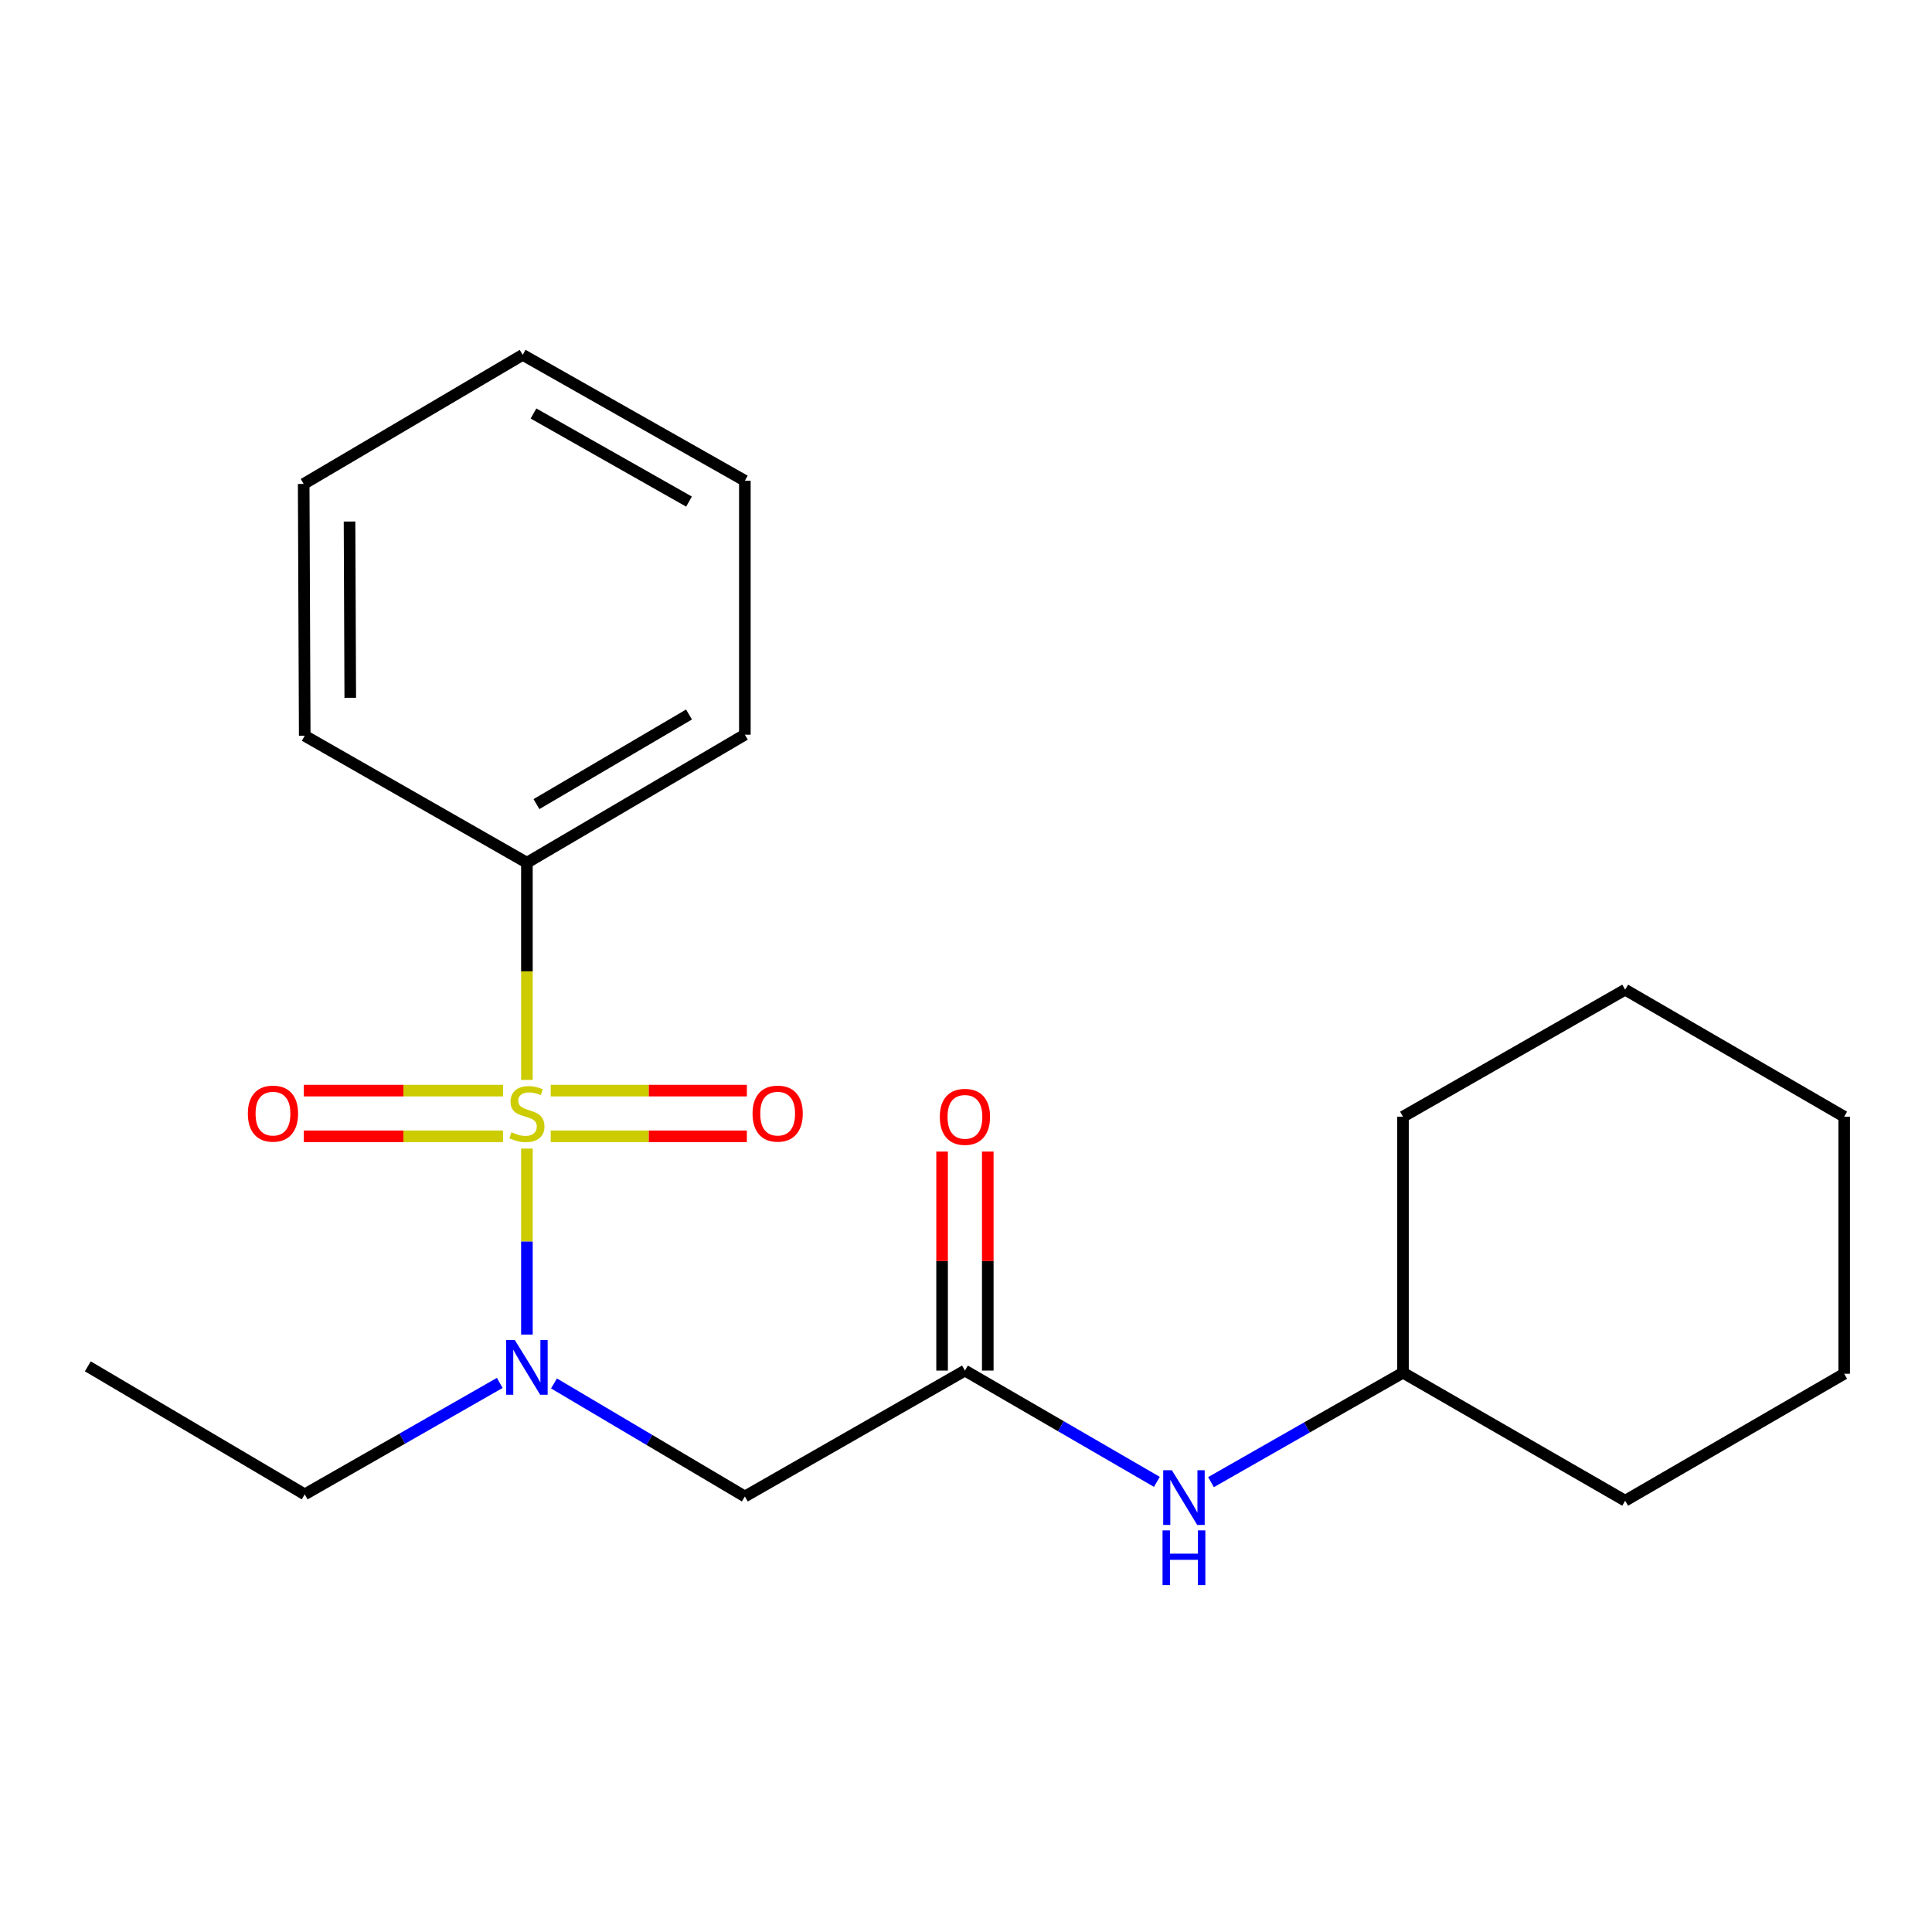 <?xml version='1.0' encoding='iso-8859-1'?>
<svg version='1.1' baseProfile='full'
              xmlns='http://www.w3.org/2000/svg'
                      xmlns:rdkit='http://www.rdkit.org/xml'
                      xmlns:xlink='http://www.w3.org/1999/xlink'
                  xml:space='preserve'
width='1000px' height='1000px' viewBox='0 0 1000 1000'>
<!-- END OF HEADER -->
<rect style='opacity:1.0;fill:#FFFFFF;stroke:none' width='1000' height='1000' x='0' y='0'> </rect>
<path class='bond-0' d='M 272.727,594.492 L 272.727,642.633' style='fill:none;fill-rule:evenodd;stroke:#CCCC00;stroke-width:6px;stroke-linecap:butt;stroke-linejoin:miter;stroke-opacity:1' />
<path class='bond-0' d='M 272.727,642.633 L 272.727,690.775' style='fill:none;fill-rule:evenodd;stroke:#0000FF;stroke-width:6px;stroke-linecap:butt;stroke-linejoin:miter;stroke-opacity:1' />
<path class='bond-3' d='M 285.052,588.152 L 335.814,588.152' style='fill:none;fill-rule:evenodd;stroke:#CCCC00;stroke-width:6px;stroke-linecap:butt;stroke-linejoin:miter;stroke-opacity:1' />
<path class='bond-3' d='M 335.814,588.152 L 386.576,588.152' style='fill:none;fill-rule:evenodd;stroke:#FF0000;stroke-width:6px;stroke-linecap:butt;stroke-linejoin:miter;stroke-opacity:1' />
<path class='bond-3' d='M 285.052,564.5 L 335.814,564.5' style='fill:none;fill-rule:evenodd;stroke:#CCCC00;stroke-width:6px;stroke-linecap:butt;stroke-linejoin:miter;stroke-opacity:1' />
<path class='bond-3' d='M 335.814,564.5 L 386.576,564.5' style='fill:none;fill-rule:evenodd;stroke:#FF0000;stroke-width:6px;stroke-linecap:butt;stroke-linejoin:miter;stroke-opacity:1' />
<path class='bond-4' d='M 260.361,564.5 L 208.812,564.5' style='fill:none;fill-rule:evenodd;stroke:#CCCC00;stroke-width:6px;stroke-linecap:butt;stroke-linejoin:miter;stroke-opacity:1' />
<path class='bond-4' d='M 208.812,564.5 L 157.263,564.5' style='fill:none;fill-rule:evenodd;stroke:#FF0000;stroke-width:6px;stroke-linecap:butt;stroke-linejoin:miter;stroke-opacity:1' />
<path class='bond-4' d='M 260.361,588.152 L 208.812,588.152' style='fill:none;fill-rule:evenodd;stroke:#CCCC00;stroke-width:6px;stroke-linecap:butt;stroke-linejoin:miter;stroke-opacity:1' />
<path class='bond-4' d='M 208.812,588.152 L 157.263,588.152' style='fill:none;fill-rule:evenodd;stroke:#FF0000;stroke-width:6px;stroke-linecap:butt;stroke-linejoin:miter;stroke-opacity:1' />
<path class='bond-5' d='M 272.727,558.961 L 272.727,502.751' style='fill:none;fill-rule:evenodd;stroke:#CCCC00;stroke-width:6px;stroke-linecap:butt;stroke-linejoin:miter;stroke-opacity:1' />
<path class='bond-5' d='M 272.727,502.751 L 272.727,446.54' style='fill:none;fill-rule:evenodd;stroke:#000000;stroke-width:6px;stroke-linecap:butt;stroke-linejoin:miter;stroke-opacity:1' />
<path class='bond-1' d='M 286.745,716.068 L 336.14,745.32' style='fill:none;fill-rule:evenodd;stroke:#0000FF;stroke-width:6px;stroke-linecap:butt;stroke-linejoin:miter;stroke-opacity:1' />
<path class='bond-1' d='M 336.14,745.32 L 385.536,774.572' style='fill:none;fill-rule:evenodd;stroke:#000000;stroke-width:6px;stroke-linecap:butt;stroke-linejoin:miter;stroke-opacity:1' />
<path class='bond-9' d='M 258.676,715.796 L 208.2,744.639' style='fill:none;fill-rule:evenodd;stroke:#0000FF;stroke-width:6px;stroke-linecap:butt;stroke-linejoin:miter;stroke-opacity:1' />
<path class='bond-9' d='M 208.2,744.639 L 157.724,773.481' style='fill:none;fill-rule:evenodd;stroke:#000000;stroke-width:6px;stroke-linecap:butt;stroke-linejoin:miter;stroke-opacity:1' />
<path class='bond-2' d='M 385.536,774.572 L 499.448,709.41' style='fill:none;fill-rule:evenodd;stroke:#000000;stroke-width:6px;stroke-linecap:butt;stroke-linejoin:miter;stroke-opacity:1' />
<path class='bond-6' d='M 499.448,709.41 L 549.12,738.21' style='fill:none;fill-rule:evenodd;stroke:#000000;stroke-width:6px;stroke-linecap:butt;stroke-linejoin:miter;stroke-opacity:1' />
<path class='bond-6' d='M 549.12,738.21 L 598.793,767.01' style='fill:none;fill-rule:evenodd;stroke:#0000FF;stroke-width:6px;stroke-linecap:butt;stroke-linejoin:miter;stroke-opacity:1' />
<path class='bond-7' d='M 511.274,709.41 L 511.274,652.725' style='fill:none;fill-rule:evenodd;stroke:#000000;stroke-width:6px;stroke-linecap:butt;stroke-linejoin:miter;stroke-opacity:1' />
<path class='bond-7' d='M 511.274,652.725 L 511.274,596.04' style='fill:none;fill-rule:evenodd;stroke:#FF0000;stroke-width:6px;stroke-linecap:butt;stroke-linejoin:miter;stroke-opacity:1' />
<path class='bond-7' d='M 487.622,709.41 L 487.622,652.725' style='fill:none;fill-rule:evenodd;stroke:#000000;stroke-width:6px;stroke-linecap:butt;stroke-linejoin:miter;stroke-opacity:1' />
<path class='bond-7' d='M 487.622,652.725 L 487.622,596.04' style='fill:none;fill-rule:evenodd;stroke:#FF0000;stroke-width:6px;stroke-linecap:butt;stroke-linejoin:miter;stroke-opacity:1' />
<path class='bond-10' d='M 272.727,446.54 L 385.536,380.274' style='fill:none;fill-rule:evenodd;stroke:#000000;stroke-width:6px;stroke-linecap:butt;stroke-linejoin:miter;stroke-opacity:1' />
<path class='bond-10' d='M 277.669,416.206 L 356.635,369.82' style='fill:none;fill-rule:evenodd;stroke:#000000;stroke-width:6px;stroke-linecap:butt;stroke-linejoin:miter;stroke-opacity:1' />
<path class='bond-11' d='M 272.727,446.54 L 157.724,380.826' style='fill:none;fill-rule:evenodd;stroke:#000000;stroke-width:6px;stroke-linecap:butt;stroke-linejoin:miter;stroke-opacity:1' />
<path class='bond-8' d='M 626.811,767.154 L 676.497,738.827' style='fill:none;fill-rule:evenodd;stroke:#0000FF;stroke-width:6px;stroke-linecap:butt;stroke-linejoin:miter;stroke-opacity:1' />
<path class='bond-8' d='M 676.497,738.827 L 726.182,710.5' style='fill:none;fill-rule:evenodd;stroke:#000000;stroke-width:6px;stroke-linecap:butt;stroke-linejoin:miter;stroke-opacity:1' />
<path class='bond-12' d='M 726.182,710.5 L 841.185,776.766' style='fill:none;fill-rule:evenodd;stroke:#000000;stroke-width:6px;stroke-linecap:butt;stroke-linejoin:miter;stroke-opacity:1' />
<path class='bond-13' d='M 726.182,710.5 L 726.182,577.994' style='fill:none;fill-rule:evenodd;stroke:#000000;stroke-width:6px;stroke-linecap:butt;stroke-linejoin:miter;stroke-opacity:1' />
<path class='bond-14' d='M 157.724,773.481 L 45.455,707.215' style='fill:none;fill-rule:evenodd;stroke:#000000;stroke-width:6px;stroke-linecap:butt;stroke-linejoin:miter;stroke-opacity:1' />
<path class='bond-16' d='M 385.536,380.274 L 385.536,248.82' style='fill:none;fill-rule:evenodd;stroke:#000000;stroke-width:6px;stroke-linecap:butt;stroke-linejoin:miter;stroke-opacity:1' />
<path class='bond-15' d='M 157.724,380.826 L 157.186,250.488' style='fill:none;fill-rule:evenodd;stroke:#000000;stroke-width:6px;stroke-linecap:butt;stroke-linejoin:miter;stroke-opacity:1' />
<path class='bond-15' d='M 181.296,361.178 L 180.919,269.941' style='fill:none;fill-rule:evenodd;stroke:#000000;stroke-width:6px;stroke-linecap:butt;stroke-linejoin:miter;stroke-opacity:1' />
<path class='bond-18' d='M 841.185,776.766 L 954.545,711.052' style='fill:none;fill-rule:evenodd;stroke:#000000;stroke-width:6px;stroke-linecap:butt;stroke-linejoin:miter;stroke-opacity:1' />
<path class='bond-17' d='M 726.182,577.994 L 841.185,512.254' style='fill:none;fill-rule:evenodd;stroke:#000000;stroke-width:6px;stroke-linecap:butt;stroke-linejoin:miter;stroke-opacity:1' />
<path class='bond-19' d='M 157.186,250.488 L 270.546,183.671' style='fill:none;fill-rule:evenodd;stroke:#000000;stroke-width:6px;stroke-linecap:butt;stroke-linejoin:miter;stroke-opacity:1' />
<path class='bond-21' d='M 385.536,248.82 L 270.546,183.671' style='fill:none;fill-rule:evenodd;stroke:#000000;stroke-width:6px;stroke-linecap:butt;stroke-linejoin:miter;stroke-opacity:1' />
<path class='bond-21' d='M 356.628,259.626 L 276.135,214.022' style='fill:none;fill-rule:evenodd;stroke:#000000;stroke-width:6px;stroke-linecap:butt;stroke-linejoin:miter;stroke-opacity:1' />
<path class='bond-20' d='M 841.185,512.254 L 954.545,577.994' style='fill:none;fill-rule:evenodd;stroke:#000000;stroke-width:6px;stroke-linecap:butt;stroke-linejoin:miter;stroke-opacity:1' />
<path class='bond-22' d='M 954.545,711.052 L 954.545,577.994' style='fill:none;fill-rule:evenodd;stroke:#000000;stroke-width:6px;stroke-linecap:butt;stroke-linejoin:miter;stroke-opacity:1' />
<path  class='atom-0' d='M 264.727 586.046
Q 265.047 586.166, 266.367 586.726
Q 267.687 587.286, 269.127 587.646
Q 270.607 587.966, 272.047 587.966
Q 274.727 587.966, 276.287 586.686
Q 277.847 585.366, 277.847 583.086
Q 277.847 581.526, 277.047 580.566
Q 276.287 579.606, 275.087 579.086
Q 273.887 578.566, 271.887 577.966
Q 269.367 577.206, 267.847 576.486
Q 266.367 575.766, 265.287 574.246
Q 264.247 572.726, 264.247 570.166
Q 264.247 566.606, 266.647 564.406
Q 269.087 562.206, 273.887 562.206
Q 277.167 562.206, 280.887 563.766
L 279.967 566.846
Q 276.567 565.446, 274.007 565.446
Q 271.247 565.446, 269.727 566.606
Q 268.207 567.726, 268.247 569.686
Q 268.247 571.206, 269.007 572.126
Q 269.807 573.046, 270.927 573.566
Q 272.087 574.086, 274.007 574.686
Q 276.567 575.486, 278.087 576.286
Q 279.607 577.086, 280.687 578.726
Q 281.807 580.326, 281.807 583.086
Q 281.807 587.006, 279.167 589.126
Q 276.567 591.206, 272.207 591.206
Q 269.687 591.206, 267.767 590.646
Q 265.887 590.126, 263.647 589.206
L 264.727 586.046
' fill='#CCCC00'/>
<path  class='atom-1' d='M 266.467 693.607
L 275.747 708.607
Q 276.667 710.087, 278.147 712.767
Q 279.627 715.447, 279.707 715.607
L 279.707 693.607
L 283.467 693.607
L 283.467 721.927
L 279.587 721.927
L 269.627 705.527
Q 268.467 703.607, 267.227 701.407
Q 266.027 699.207, 265.667 698.527
L 265.667 721.927
L 261.987 721.927
L 261.987 693.607
L 266.467 693.607
' fill='#0000FF'/>
<path  class='atom-4' d='M 389.513 576.406
Q 389.513 569.606, 392.873 565.806
Q 396.233 562.006, 402.513 562.006
Q 408.793 562.006, 412.153 565.806
Q 415.513 569.606, 415.513 576.406
Q 415.513 583.286, 412.113 587.206
Q 408.713 591.086, 402.513 591.086
Q 396.273 591.086, 392.873 587.206
Q 389.513 583.326, 389.513 576.406
M 402.513 587.886
Q 406.833 587.886, 409.153 585.006
Q 411.513 582.086, 411.513 576.406
Q 411.513 570.846, 409.153 568.046
Q 406.833 565.206, 402.513 565.206
Q 398.193 565.206, 395.833 568.006
Q 393.513 570.806, 393.513 576.406
Q 393.513 582.126, 395.833 585.006
Q 398.193 587.886, 402.513 587.886
' fill='#FF0000'/>
<path  class='atom-5' d='M 128.286 576.406
Q 128.286 569.606, 131.646 565.806
Q 135.006 562.006, 141.286 562.006
Q 147.566 562.006, 150.926 565.806
Q 154.286 569.606, 154.286 576.406
Q 154.286 583.286, 150.886 587.206
Q 147.486 591.086, 141.286 591.086
Q 135.046 591.086, 131.646 587.206
Q 128.286 583.326, 128.286 576.406
M 141.286 587.886
Q 145.606 587.886, 147.926 585.006
Q 150.286 582.086, 150.286 576.406
Q 150.286 570.846, 147.926 568.046
Q 145.606 565.206, 141.286 565.206
Q 136.966 565.206, 134.606 568.006
Q 132.286 570.806, 132.286 576.406
Q 132.286 582.126, 134.606 585.006
Q 136.966 587.886, 141.286 587.886
' fill='#FF0000'/>
<path  class='atom-7' d='M 606.549 760.977
L 615.829 775.977
Q 616.749 777.457, 618.229 780.137
Q 619.709 782.817, 619.789 782.977
L 619.789 760.977
L 623.549 760.977
L 623.549 789.297
L 619.669 789.297
L 609.709 772.897
Q 608.549 770.977, 607.309 768.777
Q 606.109 766.577, 605.749 765.897
L 605.749 789.297
L 602.069 789.297
L 602.069 760.977
L 606.549 760.977
' fill='#0000FF'/>
<path  class='atom-7' d='M 601.729 792.129
L 605.569 792.129
L 605.569 804.169
L 620.049 804.169
L 620.049 792.129
L 623.889 792.129
L 623.889 820.449
L 620.049 820.449
L 620.049 807.369
L 605.569 807.369
L 605.569 820.449
L 601.729 820.449
L 601.729 792.129
' fill='#0000FF'/>
<path  class='atom-8' d='M 486.448 578.074
Q 486.448 571.274, 489.808 567.474
Q 493.168 563.674, 499.448 563.674
Q 505.728 563.674, 509.088 567.474
Q 512.448 571.274, 512.448 578.074
Q 512.448 584.954, 509.048 588.874
Q 505.648 592.754, 499.448 592.754
Q 493.208 592.754, 489.808 588.874
Q 486.448 584.994, 486.448 578.074
M 499.448 589.554
Q 503.768 589.554, 506.088 586.674
Q 508.448 583.754, 508.448 578.074
Q 508.448 572.514, 506.088 569.714
Q 503.768 566.874, 499.448 566.874
Q 495.128 566.874, 492.768 569.674
Q 490.448 572.474, 490.448 578.074
Q 490.448 583.794, 492.768 586.674
Q 495.128 589.554, 499.448 589.554
' fill='#FF0000'/>
</svg>
